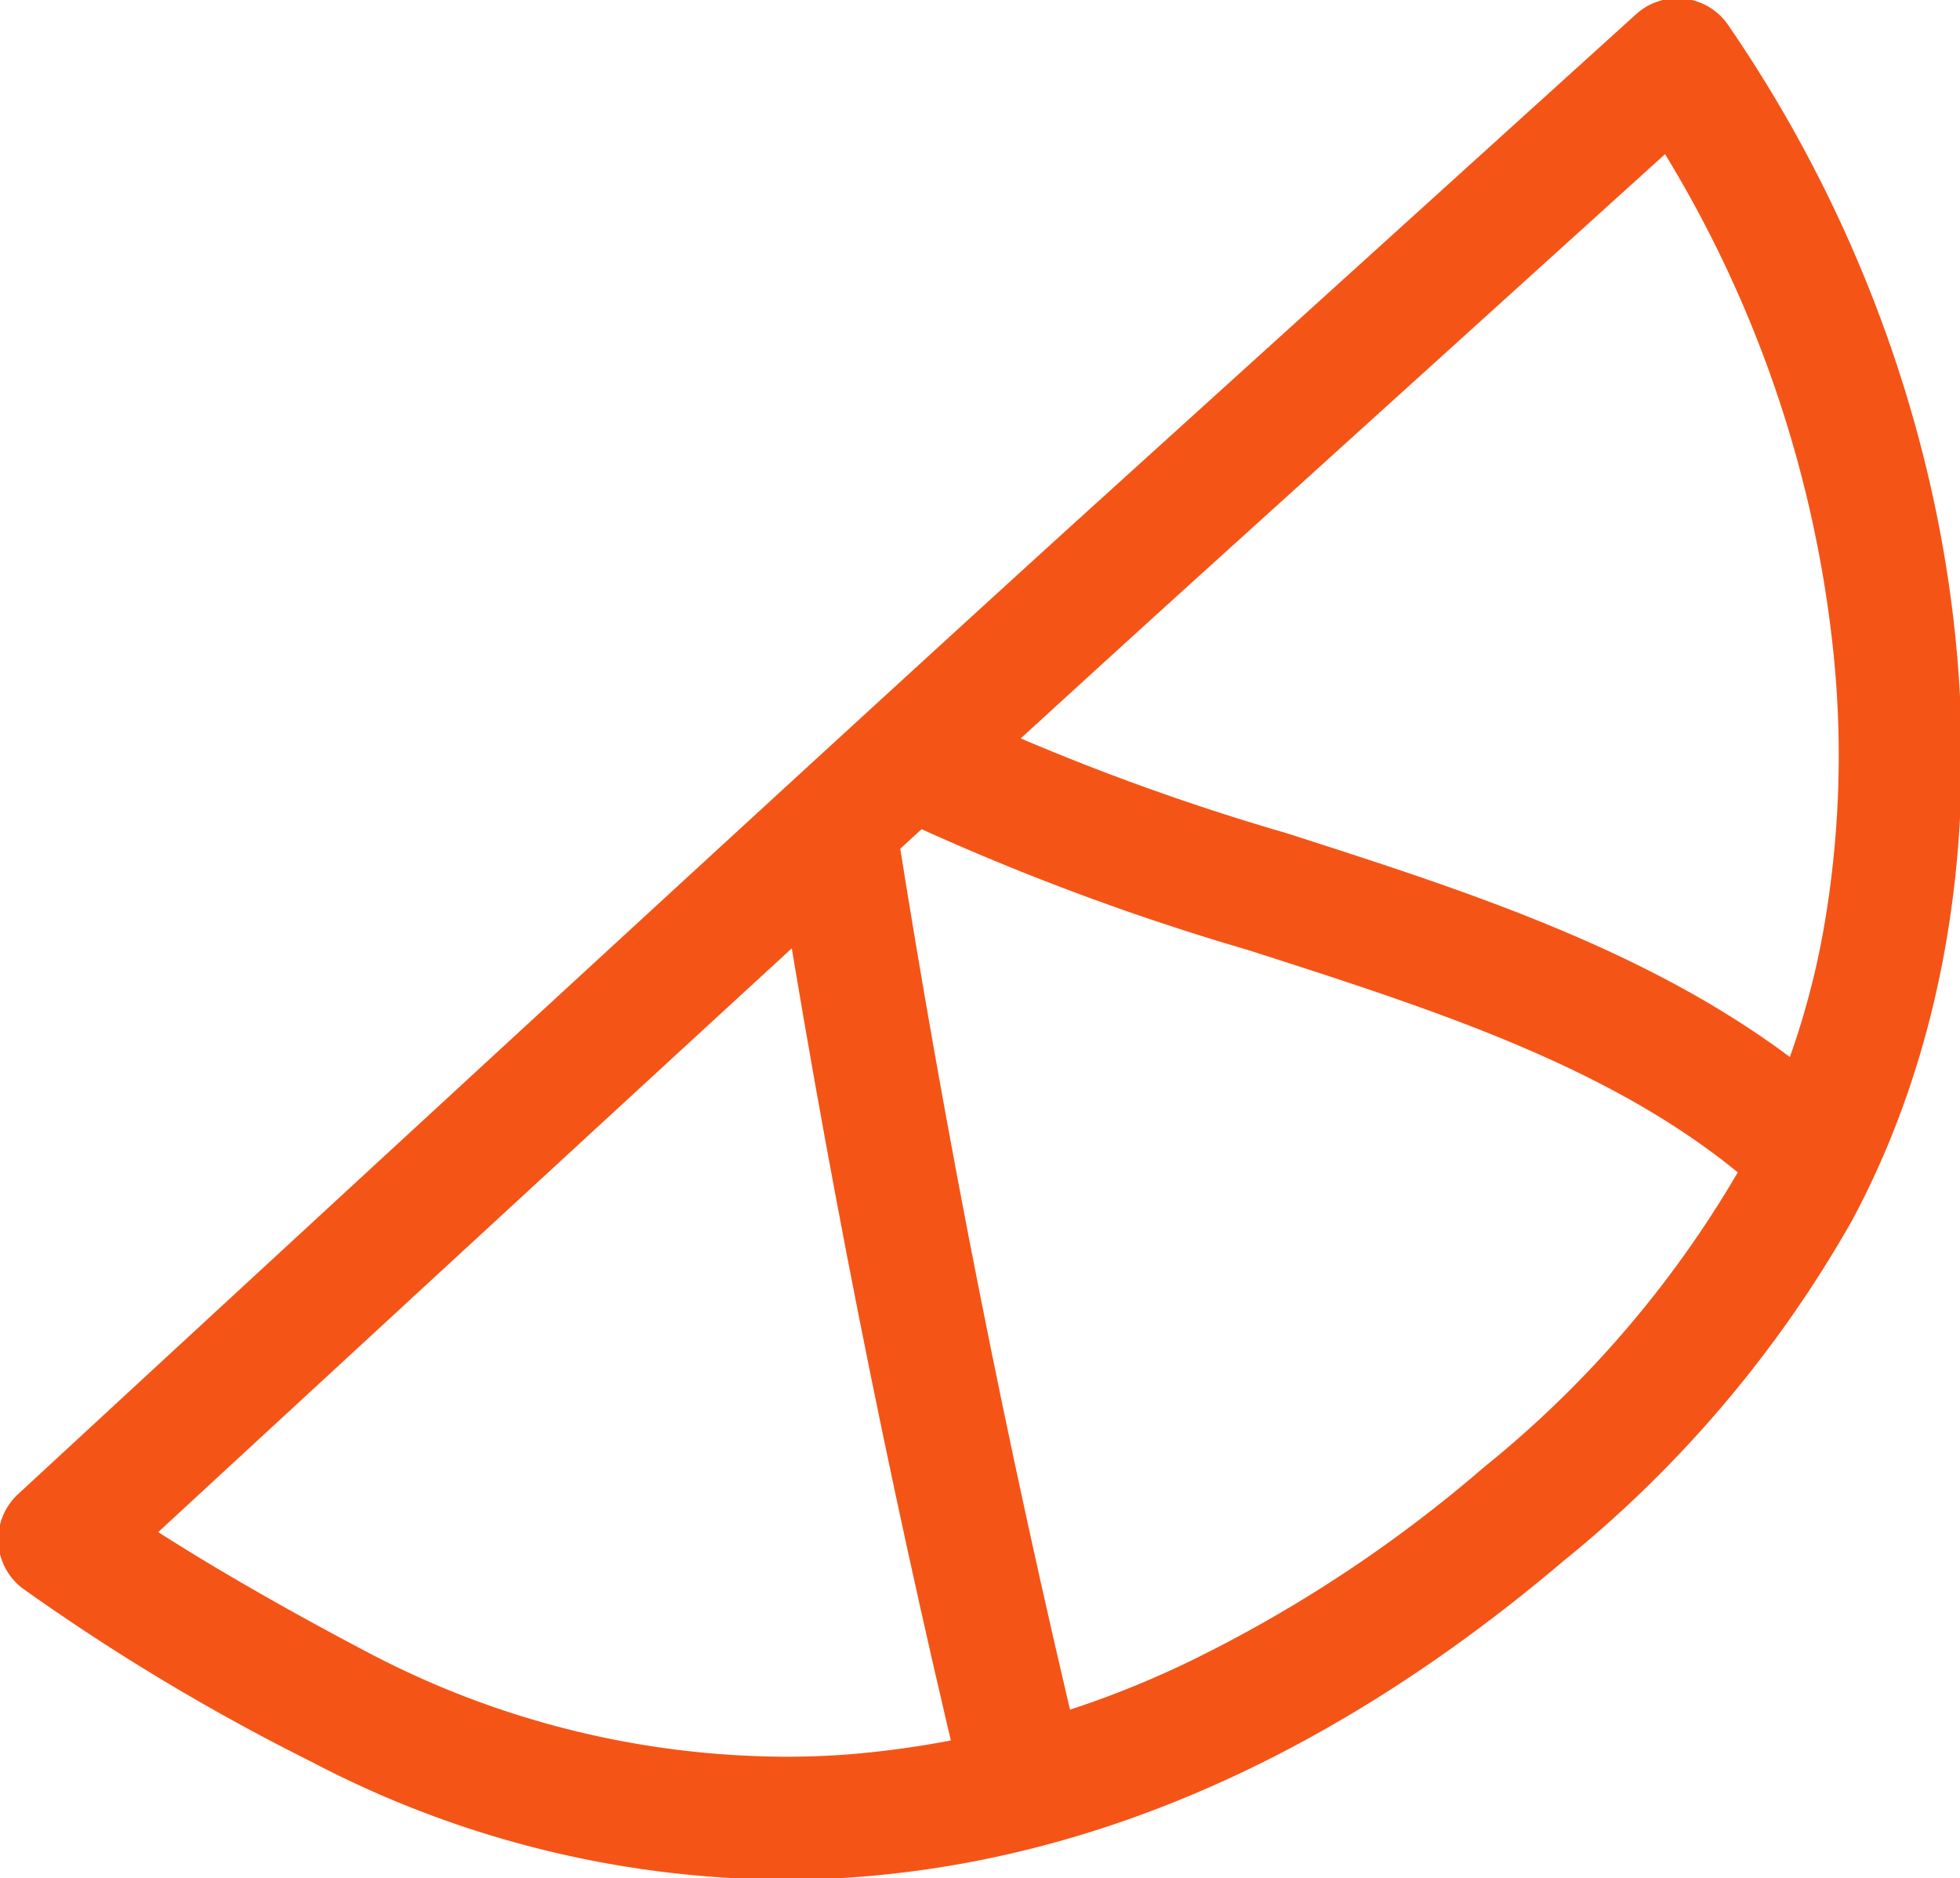 <svg xmlns="http://www.w3.org/2000/svg" xmlns:xlink="http://www.w3.org/1999/xlink" width="47.792" height="45.787" viewBox="0 0 47.792 45.787"><defs><clipPath id="clip-path"><rect id="Rectangle_950" data-name="Rectangle 950" width="47.792" height="45.787" fill="none" stroke="#f55417" stroke-width="1"></rect></clipPath></defs><g id="Groupe_2891" data-name="Groupe 2891" transform="translate(0 0)"><g id="Groupe_2798" data-name="Groupe 2798" transform="translate(0 0)" clip-path="url(#clip-path)"><path id="Trac&#xE9;_2120" data-name="Trac&#xE9; 2120" d="M40.943,0a1.5,1.5,0,0,1,1.236.65C48.453,9.772,49.667,21.486,45.2,29.8A29.089,29.089,0,0,1,38.163,38.1c-5.49,4.658-11.273,7.249-17.188,7.7-.577.044-1.169.067-1.757.067A25,25,0,0,1,7.634,42.992,52.506,52.506,0,0,1,.581,38.757a1.5,1.5,0,0,1-.1-2.287c.19-.176,19.086-17.64,26.6-24.441L39.936.388A1.5,1.5,0,0,1,40.943,0ZM19.218,42.87c.513,0,1.027-.019,1.529-.058a23.492,23.492,0,0,0,8.32-2.275,33.3,33.3,0,0,0,7.155-4.721,26.179,26.179,0,0,0,6.335-7.438,19.34,19.34,0,0,0,1.994-5.932,24.446,24.446,0,0,0,.177-6.678A29.1,29.1,0,0,0,40.642,3.8L29.092,14.254C22.784,19.966,8.419,33.223,3.9,37.394c1.071.685,2.75,1.692,5.128,2.942A21.987,21.987,0,0,0,19.218,42.87Z" transform="translate(-0.042 -0.042)" fill="#f55417"></path><path id="Trac&#xE9;_2121" data-name="Trac&#xE9; 2121" d="M24,44c-1.8-7.508-3.319-15.179-4.518-22.8l2.964-.466c1.187,7.543,2.692,15.135,4.472,22.567Z" transform="translate(-0.58 -0.581)" fill="#f55417"></path><path id="Trac&#xE9;_2122" data-name="Trac&#xE9; 2122" d="M43.582,29.6c-3.261-2.945-7.754-4.386-12.511-5.911a60.4,60.4,0,0,1-8.754-3.312L23.669,17.7a57.314,57.314,0,0,0,8.317,3.133c4.85,1.555,9.865,3.164,13.606,6.541Z" transform="translate(-0.637 -0.527)" fill="#f55417"></path></g></g></svg>